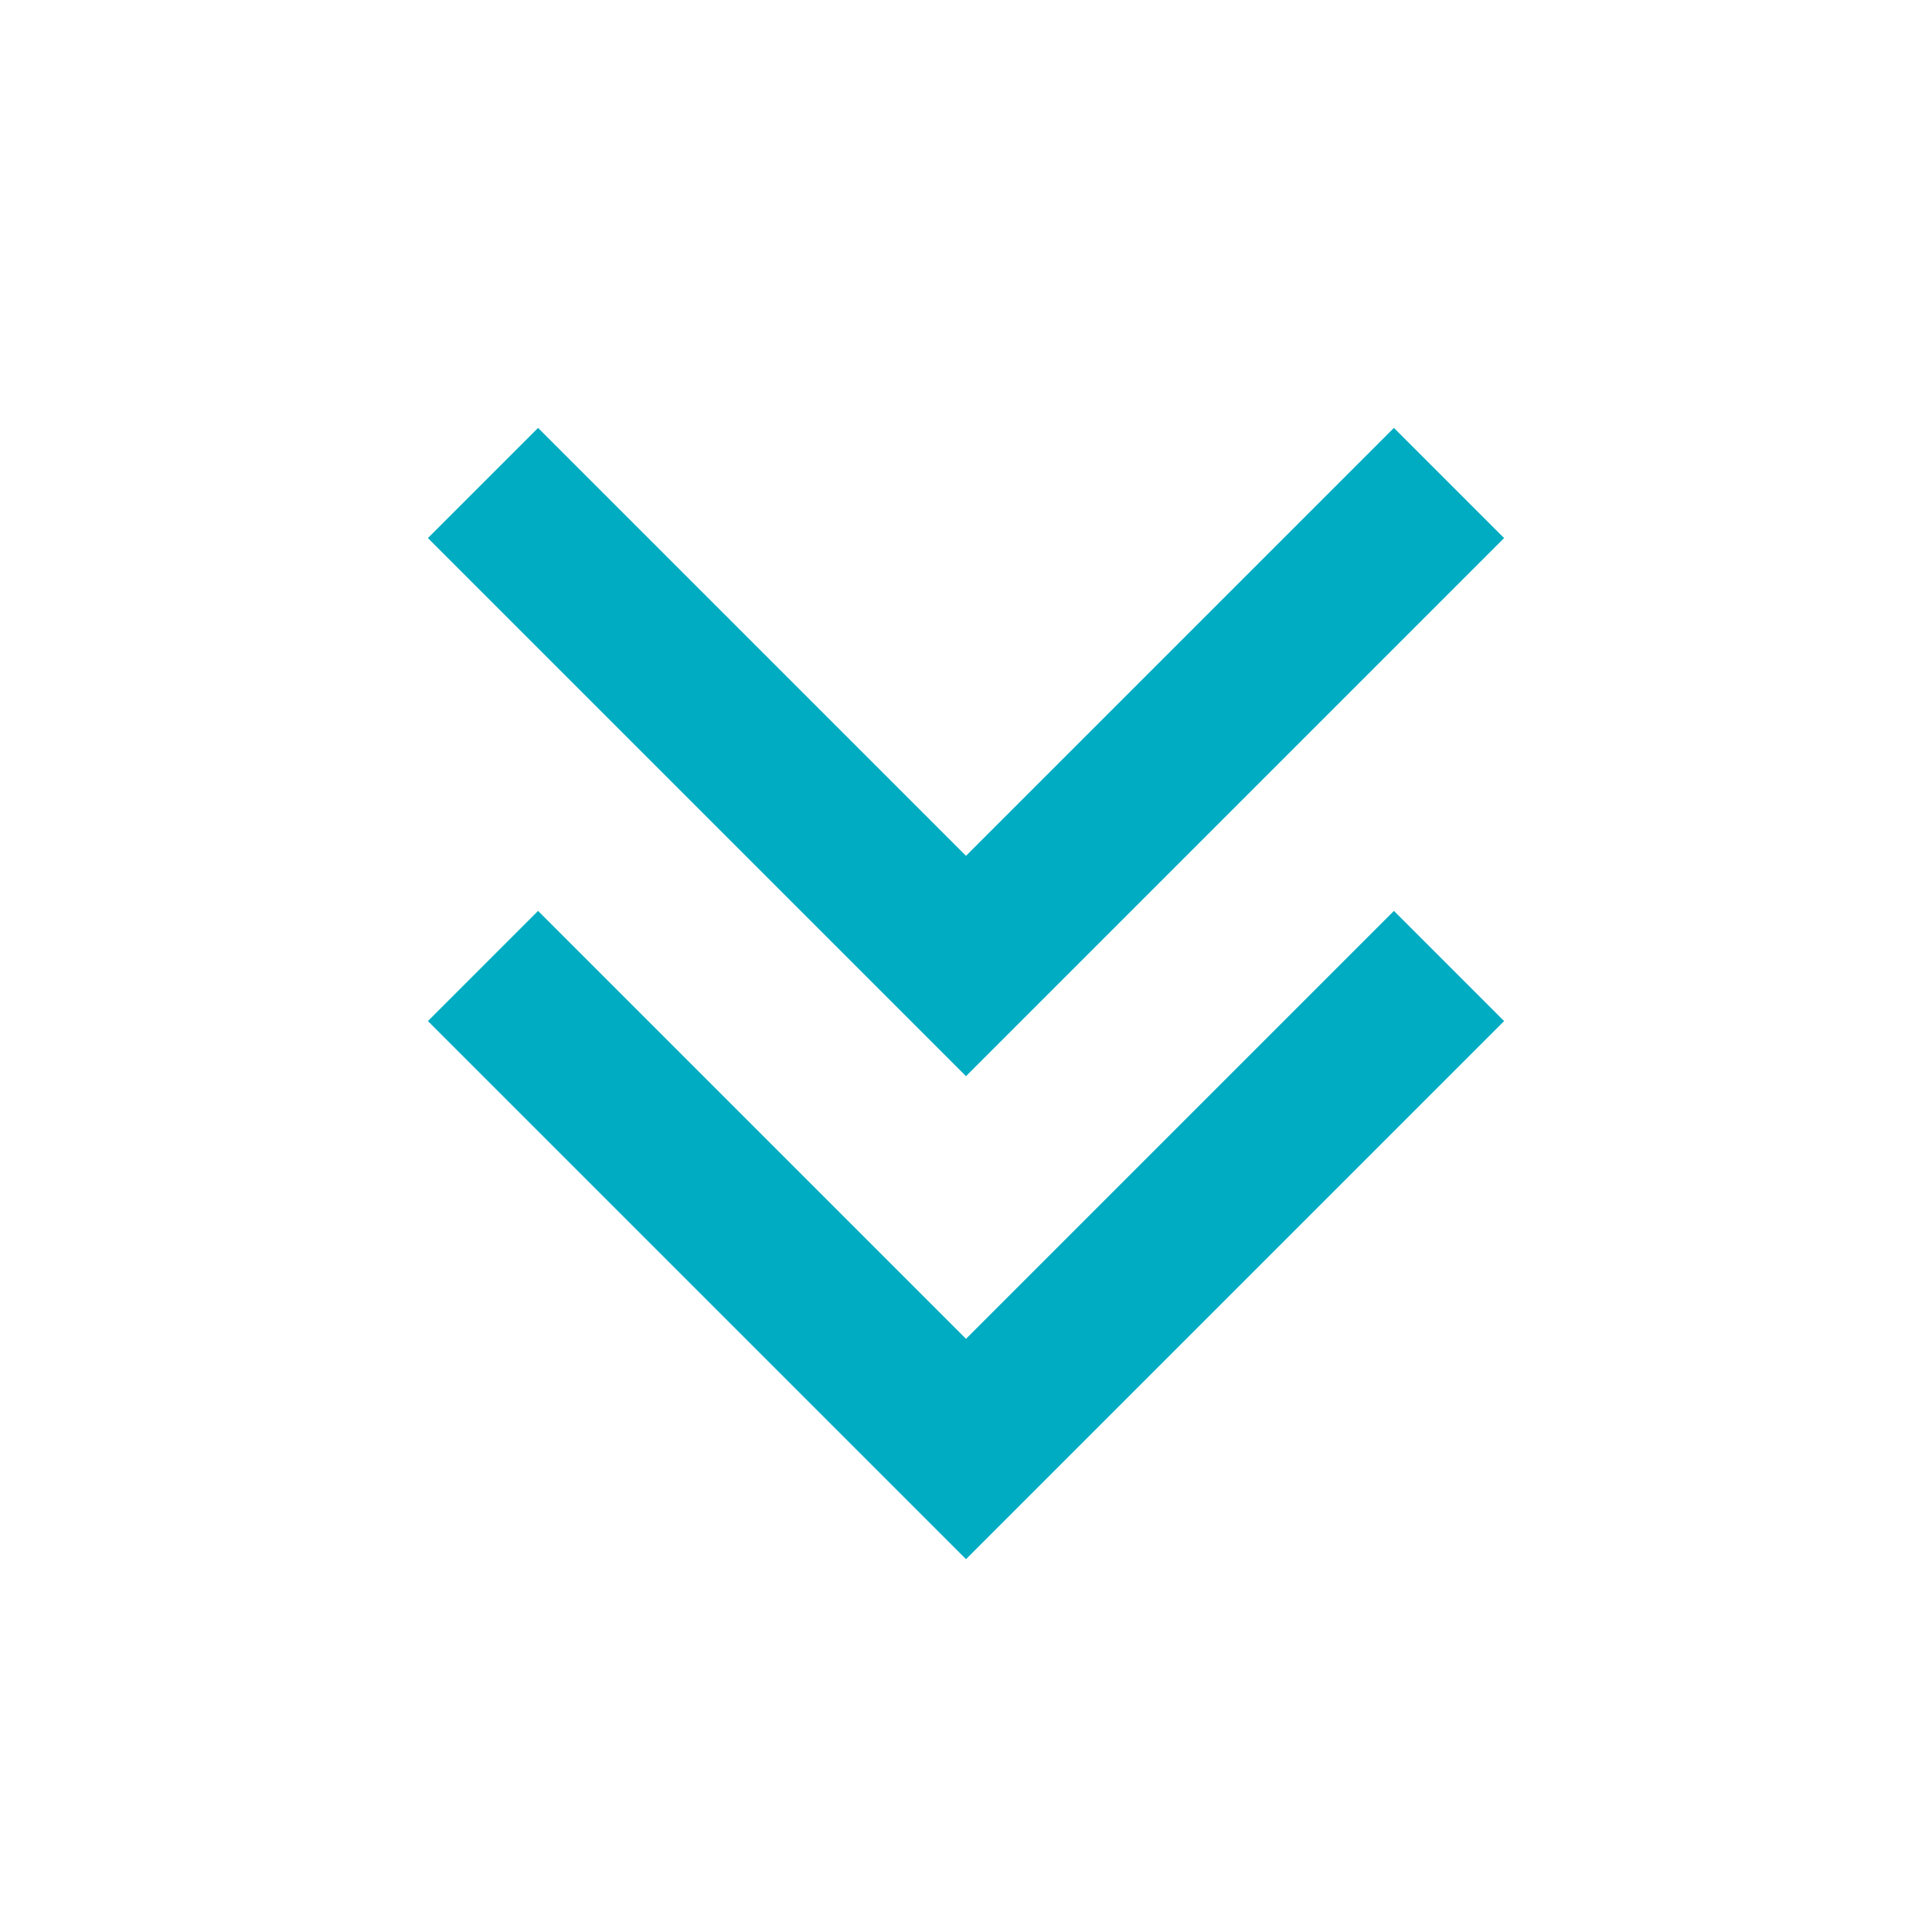 <svg width="62" height="62" viewBox="0 0 62 62" fill="none" xmlns="http://www.w3.org/2000/svg">
<path d="M46.5 31L31 46.5L15.5 31" stroke="#00ACC2" stroke-width="5"/>
<path d="M46.5 15.5L31 31L15.5 15.5" stroke="#00ACC2" stroke-width="5"/>
</svg>
